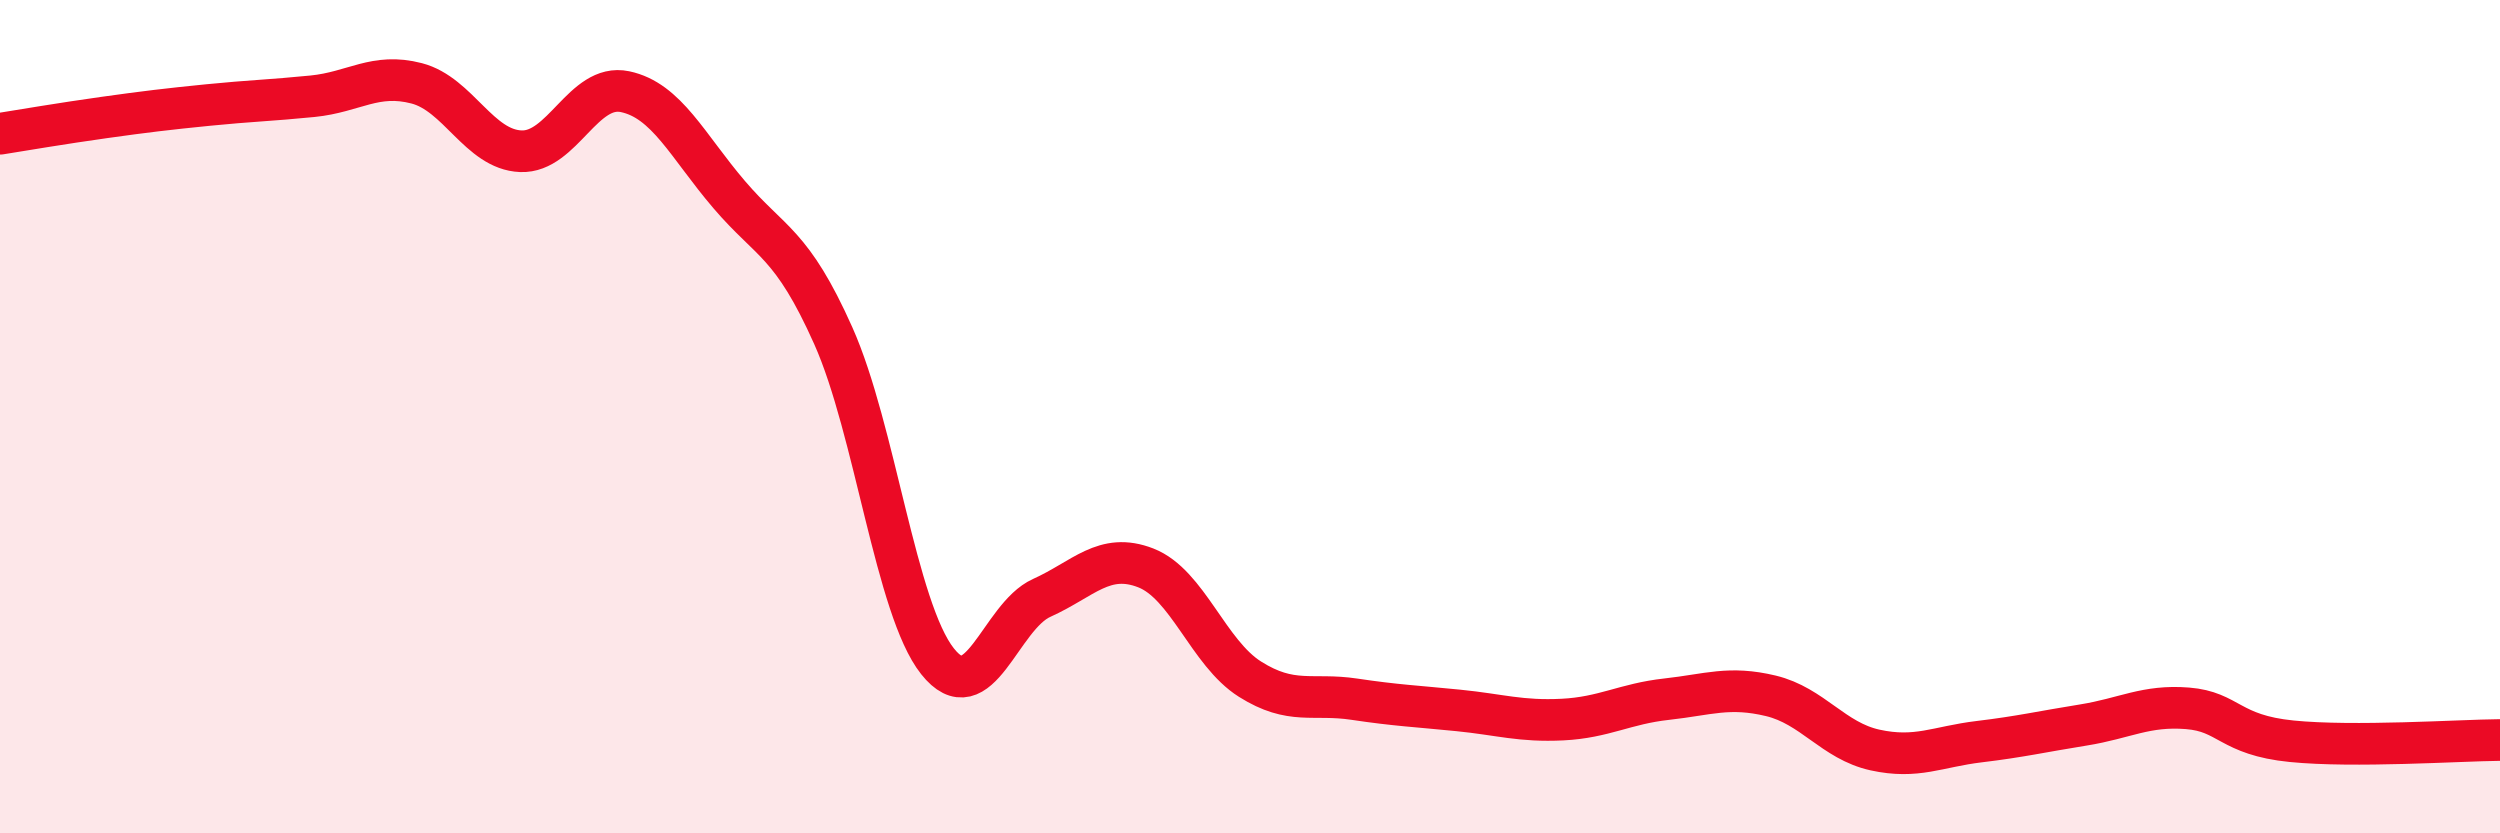 
    <svg width="60" height="20" viewBox="0 0 60 20" xmlns="http://www.w3.org/2000/svg">
      <path
        d="M 0,3.21 C 0.5,3.13 1.5,2.96 2.5,2.82 C 3.5,2.68 4,2.62 5,2.52 C 6,2.42 6.5,2.41 7.5,2.31 C 8.5,2.21 9,1.74 10,2 C 11,2.26 11.5,3.59 12.5,3.63 C 13.5,3.67 14,1.99 15,2.2 C 16,2.41 16.5,3.5 17.5,4.67 C 18.5,5.84 19,5.82 20,8.06 C 21,10.3 21.5,14.61 22.5,15.87 C 23.5,17.13 24,14.8 25,14.35 C 26,13.9 26.5,13.24 27.5,13.63 C 28.5,14.02 29,15.67 30,16.3 C 31,16.93 31.5,16.63 32.5,16.78 C 33.5,16.93 34,16.95 35,17.05 C 36,17.15 36.5,17.32 37.5,17.27 C 38.5,17.22 39,16.89 40,16.78 C 41,16.67 41.5,16.46 42.5,16.7 C 43.5,16.94 44,17.78 45,18 C 46,18.22 46.5,17.92 47.5,17.8 C 48.5,17.68 49,17.56 50,17.4 C 51,17.24 51.5,16.92 52.5,17 C 53.5,17.08 53.5,17.64 55,17.79 C 56.5,17.94 59,17.77 60,17.76L60 20L0 20Z"
        fill="#EB0A25"
        opacity="0.1"
        stroke-linecap="round"
        stroke-linejoin="round"
      />
      <path
        d="M 0,3.21 C 0.5,3.13 1.5,2.96 2.5,2.82 C 3.5,2.68 4,2.62 5,2.52 C 6,2.42 6.5,2.41 7.5,2.31 C 8.5,2.21 9,1.74 10,2 C 11,2.26 11.5,3.59 12.5,3.63 C 13.5,3.67 14,1.99 15,2.2 C 16,2.41 16.5,3.5 17.5,4.67 C 18.5,5.84 19,5.82 20,8.06 C 21,10.3 21.5,14.61 22.5,15.87 C 23.5,17.13 24,14.8 25,14.35 C 26,13.9 26.5,13.24 27.5,13.63 C 28.5,14.02 29,15.67 30,16.3 C 31,16.93 31.5,16.63 32.5,16.78 C 33.5,16.93 34,16.95 35,17.05 C 36,17.15 36.5,17.32 37.5,17.27 C 38.5,17.22 39,16.89 40,16.78 C 41,16.67 41.5,16.46 42.5,16.7 C 43.5,16.94 44,17.78 45,18 C 46,18.22 46.5,17.92 47.5,17.8 C 48.5,17.68 49,17.56 50,17.4 C 51,17.24 51.5,16.92 52.5,17 C 53.5,17.08 53.5,17.64 55,17.79 C 56.5,17.94 59,17.77 60,17.76"
        stroke="#EB0A25"
        stroke-width="1"
        fill="none"
        stroke-linecap="round"
        stroke-linejoin="round"
      />
    </svg>
  
